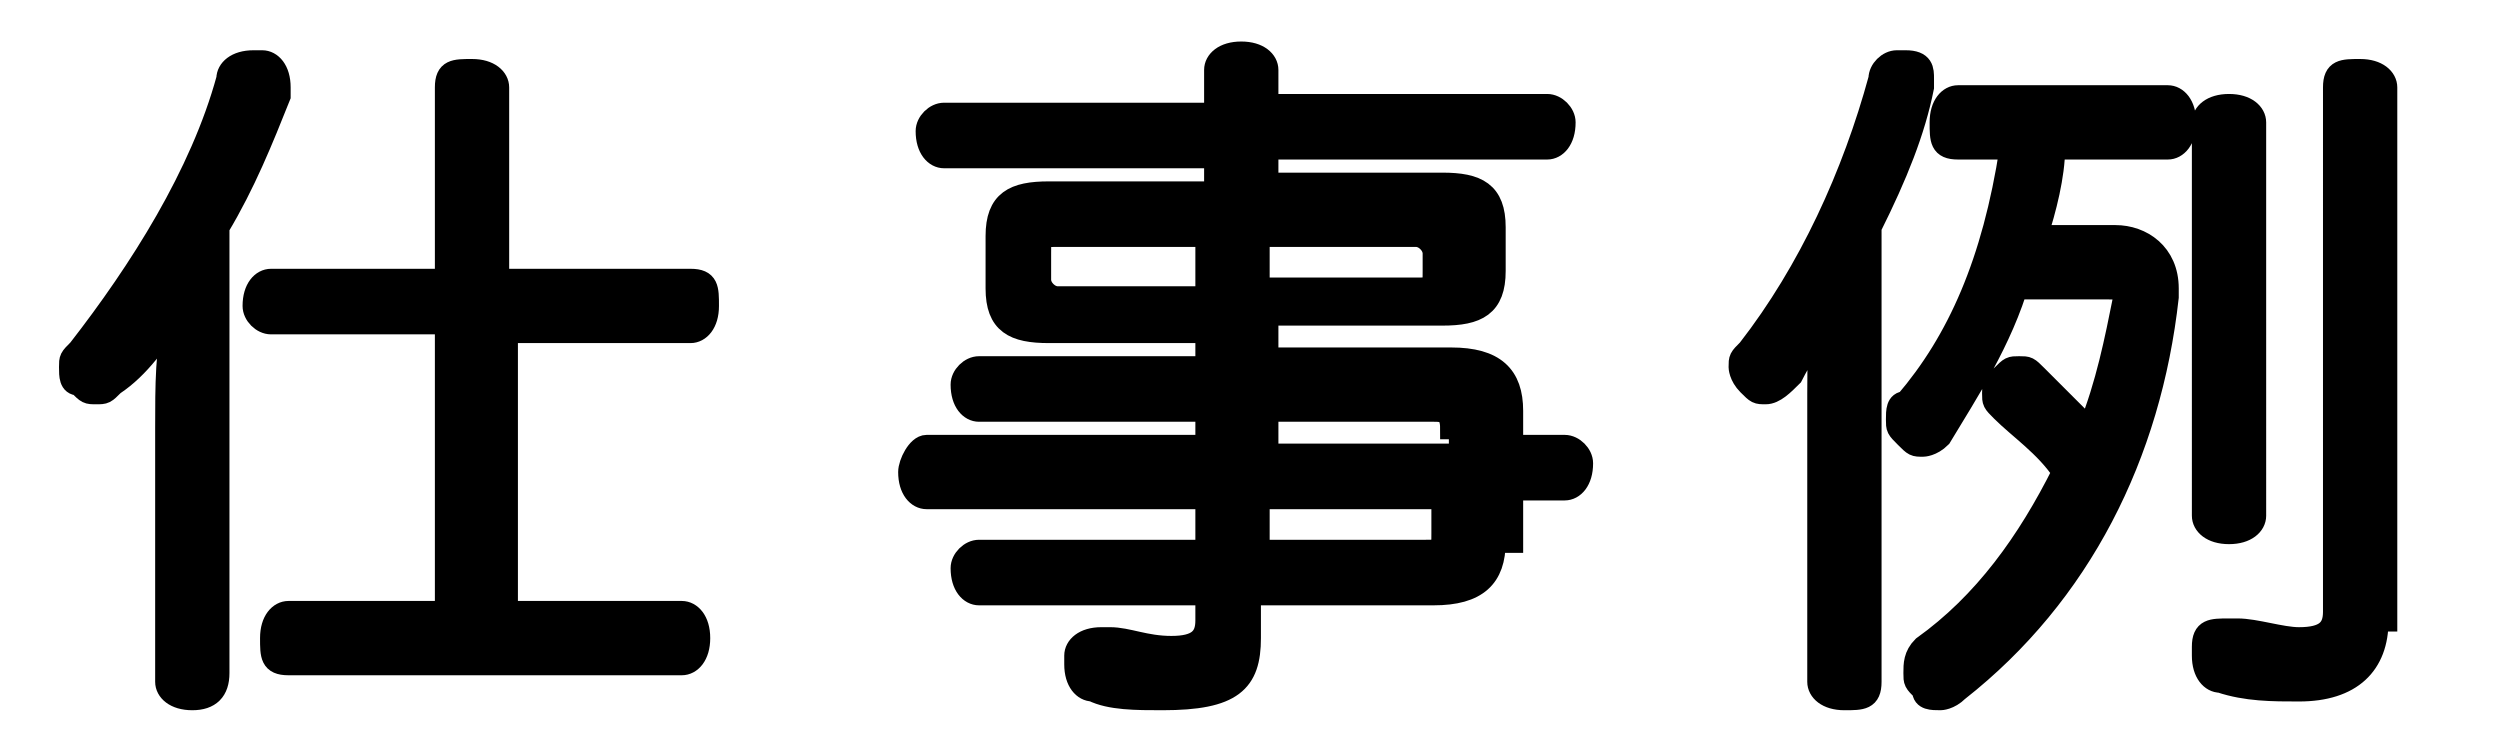 <?xml version="1.0" encoding="utf-8"?>
<!-- Generator: Adobe Illustrator 24.2.0, SVG Export Plug-In . SVG Version: 6.00 Build 0)  -->
<svg version="1.1" id="レイヤー_1" xmlns="http://www.w3.org/2000/svg" xmlns:xlink="http://www.w3.org/1999/xlink" x="0px"
	 y="0px" viewBox="0 0 28.6 8.4" style="enable-background:new 0 0 28.6 8.4;" xml:space="preserve">
<style type="text/css">
	.st0{stroke:#000000;stroke-width:0.25;stroke-miterlimit:10;}
</style>
<g>
	<path class="st0" d="M1.9,4.9c0-0.5,0-0.9,0.1-1.3C1.8,3.9,1.6,4.2,1.3,4.4C1.2,4.5,1.2,4.5,1.1,4.5c-0.1,0-0.1,0-0.2-0.1
		C0.8,4.4,0.8,4.3,0.8,4.2c0-0.1,0-0.1,0.1-0.2c0.7-0.9,1.4-2,1.7-3.1c0-0.1,0.1-0.2,0.3-0.2c0,0,0.1,0,0.1,0c0.1,0,0.2,0.1,0.2,0.3
		c0,0,0,0.1,0,0.1C3,1.6,2.8,2.1,2.5,2.6v5.1C2.5,7.9,2.4,8,2.2,8C2,8,1.9,7.9,1.9,7.8V4.9z M7.8,7C7.9,7,8,7.1,8,7.3
		c0,0.2-0.1,0.3-0.2,0.3H3.3c-0.2,0-0.2-0.1-0.2-0.3S3.2,7,3.3,7h1.8V3.7h-2C3,3.7,2.9,3.6,2.9,3.5c0-0.2,0.1-0.3,0.2-0.3h2V1
		c0-0.2,0.1-0.2,0.3-0.2c0.2,0,0.3,0.1,0.3,0.2v2.2h2.2c0.2,0,0.2,0.1,0.2,0.3c0,0.2-0.1,0.3-0.2,0.3H5.8V7H7.8z"/>
	<path class="st0" d="M17.1,6.2c0,0.4-0.2,0.6-0.7,0.6h-2.1v0.5c0,0.5-0.2,0.7-1,0.7c-0.3,0-0.6,0-0.8-0.1c-0.1,0-0.2-0.1-0.2-0.3
		c0,0,0,0,0-0.1c0-0.1,0.1-0.2,0.3-0.2c0,0,0,0,0.1,0c0.2,0,0.4,0.1,0.7,0.1c0.3,0,0.4-0.1,0.4-0.3V6.8h-2.6c-0.1,0-0.2-0.1-0.2-0.3
		c0-0.1,0.1-0.2,0.2-0.2h2.6V5.7h-3.2c-0.1,0-0.2-0.1-0.2-0.3c0-0.1,0.1-0.3,0.2-0.3h3.2V4.7h-2.6c-0.1,0-0.2-0.1-0.2-0.3
		c0-0.1,0.1-0.2,0.2-0.2h2.6V3.8H12c-0.4,0-0.6-0.1-0.6-0.5V2.7c0-0.4,0.2-0.5,0.6-0.5h1.9V1.8h-3.1c-0.1,0-0.2-0.1-0.2-0.3
		c0-0.1,0.1-0.2,0.2-0.2h3.1V0.8c0-0.1,0.1-0.2,0.3-0.2c0.2,0,0.3,0.1,0.3,0.2v0.4h3.2c0.1,0,0.2,0.1,0.2,0.2c0,0.2-0.1,0.3-0.2,0.3
		h-3.2v0.4h2c0.4,0,0.6,0.1,0.6,0.5v0.5c0,0.4-0.2,0.5-0.6,0.5h-2v0.5h2.1c0.5,0,0.7,0.2,0.7,0.6v0.4h0.6c0.1,0,0.2,0.1,0.2,0.2
		c0,0.2-0.1,0.3-0.2,0.3h-0.6V6.2z M12.1,2.7c-0.2,0-0.2,0-0.2,0.2v0.3c0,0.1,0.1,0.2,0.2,0.2h1.7V2.7H12.1z M16.2,3.3
		c0.2,0,0.2,0,0.2-0.2V2.9c0-0.1-0.1-0.2-0.2-0.2h-1.8v0.6H16.2z M16.6,4.9c0-0.2-0.1-0.2-0.2-0.2h-1.9v0.5h2.2V4.9z M14.4,5.7v0.6
		h1.9c0.2,0,0.2,0,0.2-0.2V5.7H14.4z"/>
	<path class="st0" d="M20.8,4.5c0-0.3,0-0.7,0.1-1c-0.1,0.3-0.3,0.6-0.4,0.8c-0.1,0.1-0.2,0.2-0.3,0.2c-0.1,0-0.1,0-0.2-0.1
		c-0.1-0.1-0.1-0.2-0.1-0.2c0-0.1,0-0.1,0.1-0.2c0.7-0.9,1.2-2,1.5-3.1c0-0.1,0.1-0.2,0.2-0.2c0,0,0.1,0,0.1,0
		c0.2,0,0.2,0.1,0.2,0.2c0,0,0,0.1,0,0.1c-0.1,0.5-0.3,1-0.6,1.6v5.2C21.4,8,21.3,8,21.1,8c-0.2,0-0.3-0.1-0.3-0.2V4.5z M23.1,3.2
		c-0.2,0.7-0.6,1.3-0.9,1.8c-0.1,0.1-0.2,0.1-0.2,0.1c-0.1,0-0.1,0-0.2-0.1c-0.1-0.1-0.1-0.1-0.1-0.2c0-0.1,0-0.2,0.1-0.2
		c0.6-0.7,1-1.6,1.2-2.9h-0.6c-0.2,0-0.2-0.1-0.2-0.3s0.1-0.3,0.2-0.3h2.4c0.1,0,0.2,0.1,0.2,0.3s-0.1,0.3-0.2,0.3h-1.3
		c0,0.3-0.1,0.7-0.2,1h0.9c0.3,0,0.6,0.2,0.6,0.6c0,0,0,0.1,0,0.1c-0.2,1.8-1,3.4-2.4,4.5c-0.1,0.1-0.2,0.1-0.2,0.1
		c-0.1,0-0.2,0-0.2-0.1c-0.1-0.1-0.1-0.1-0.1-0.2c0-0.1,0-0.2,0.1-0.3c0.7-0.5,1.2-1.2,1.6-2c-0.2-0.3-0.5-0.5-0.7-0.7
		c-0.1-0.1-0.1-0.1-0.1-0.2c0-0.1,0-0.1,0.1-0.2c0.1-0.1,0.1-0.1,0.2-0.1c0.1,0,0.1,0,0.2,0.1c0.2,0.2,0.4,0.4,0.6,0.6
		c0.2-0.5,0.3-1,0.4-1.5c0,0,0,0,0,0c0-0.1-0.1-0.1-0.2-0.1H23.1z M27.2,7.1c0,0.5-0.3,0.8-0.9,0.8c-0.3,0-0.6,0-0.9-0.1
		c-0.1,0-0.2-0.1-0.2-0.3c0,0,0-0.1,0-0.1c0-0.2,0.1-0.2,0.3-0.2c0,0,0,0,0.1,0c0.2,0,0.5,0.1,0.7,0.1c0.3,0,0.4-0.1,0.4-0.3V1
		c0-0.2,0.1-0.2,0.3-0.2c0.2,0,0.3,0.1,0.3,0.2V7.1z M25.8,5.9c0,0.1-0.1,0.2-0.3,0.2s-0.3-0.1-0.3-0.2V1.4c0-0.1,0.1-0.2,0.3-0.2
		s0.3,0.1,0.3,0.2V5.9z"/>
</g>
</svg>
